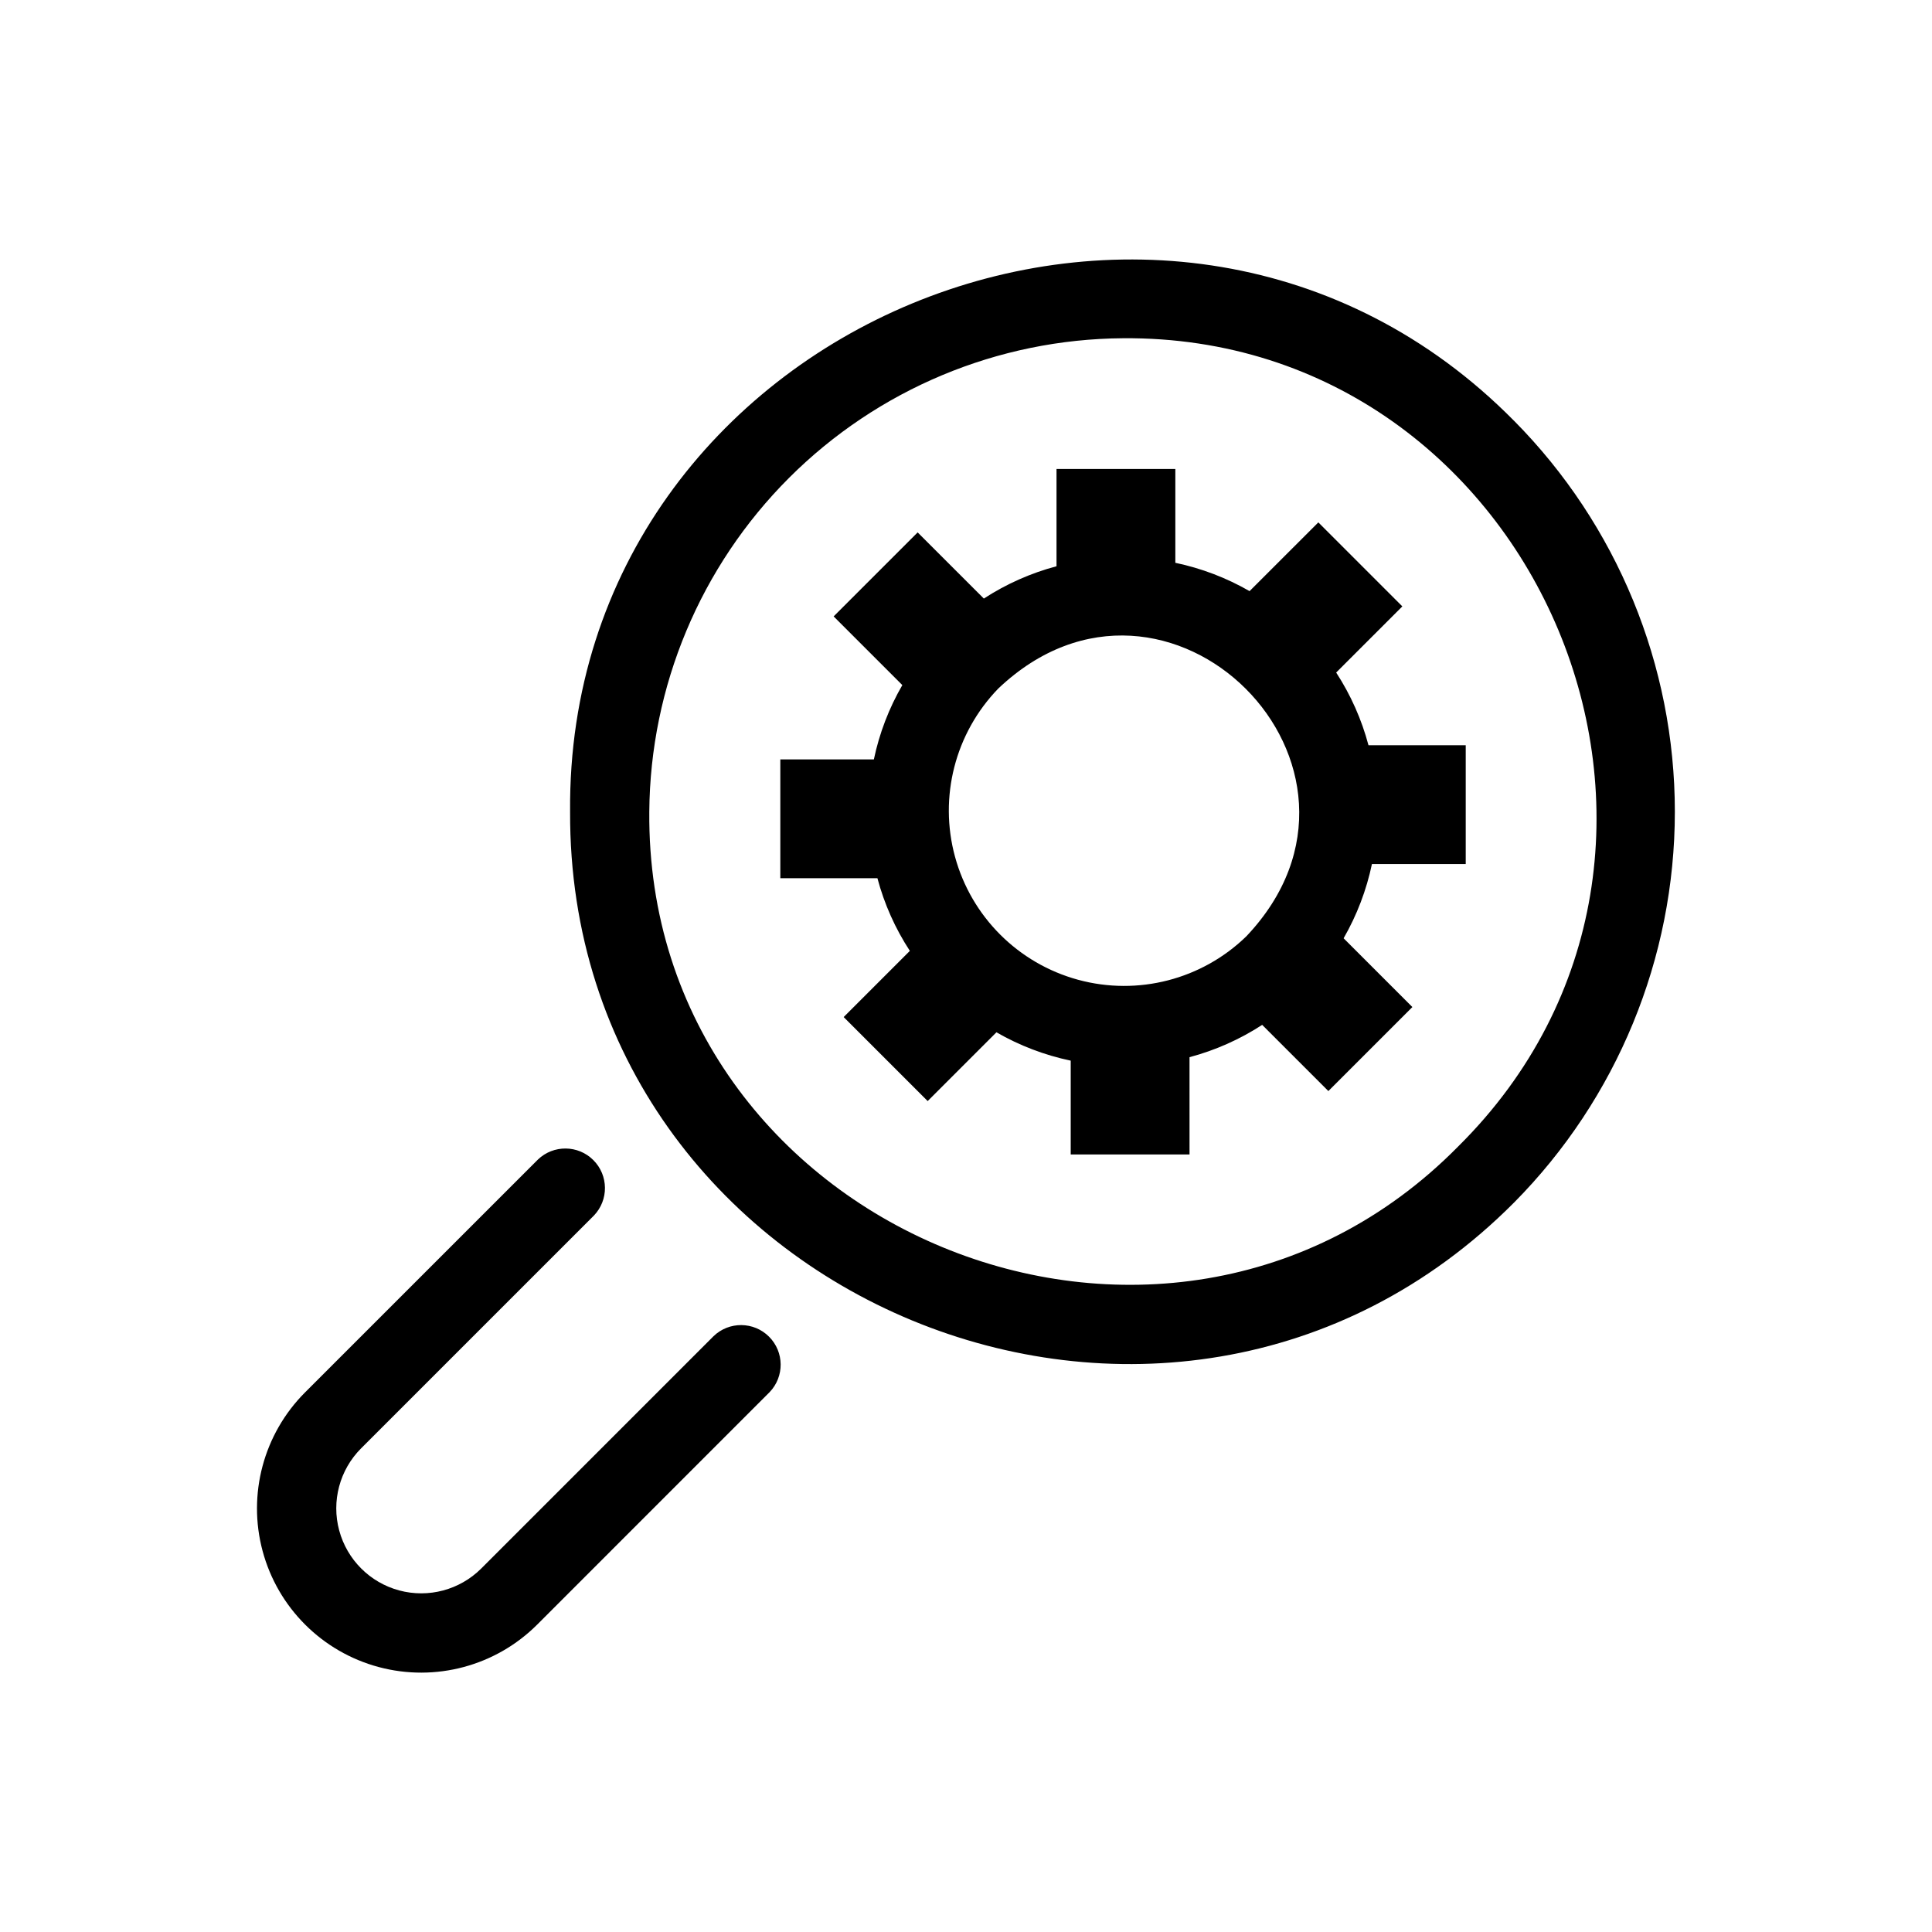 <?xml version="1.0" encoding="UTF-8"?>
<!-- The Best Svg Icon site in the world: iconSvg.co, Visit us! https://iconsvg.co -->
<svg fill="#000000" width="800px" height="800px" version="1.1" viewBox="144 144 512 512" xmlns="http://www.w3.org/2000/svg">
 <path d="m545.22 255.5c-90.727-91.922-251.22-25.492-250.14 103.61-0.523 129.51 158.73 195.44 250.14 103.6h0.004c27.309-27.566 42.629-64.801 42.629-103.61 0-38.805-15.32-76.039-42.633-103.61zm-14.84 192.38c-77.73 78.758-215.24 21.828-214.31-88.766 0.246-33.215 13.551-65 37.043-88.48 23.496-23.48 55.285-36.773 88.5-36.996 110.2-0.879 167.95 135.91 88.766 214.24zm-182.43 65.059-61.594 61.602c-10.992 10.977-27.008 15.262-42.012 11.238-15.004-4.023-26.727-15.746-30.754-30.75-4.023-15.008 0.258-31.02 11.234-42.012l61.727-61.719v-0.004c4.121-3.957 10.652-3.894 14.691 0.148 4.043 4.039 4.109 10.57 0.148 14.695l-61.723 61.719c-5.664 5.695-7.867 13.973-5.777 21.727 2.086 7.754 8.145 13.812 15.898 15.895 7.754 2.086 16.031-0.121 21.723-5.785l61.594-61.598c4.121-3.965 10.656-3.902 14.699 0.141 4.047 4.047 4.109 10.582 0.145 14.703zm158.71-171.45c-1.816-6.832-4.707-13.332-8.562-19.258l17.535-17.531-22.262-22.262-18.223 18.215c-6.121-3.523-12.762-6.055-19.672-7.508v-24.855h-31.488v25.773c-6.836 1.816-13.336 4.707-19.262 8.562l-17.539-17.535-22.262 22.262 18.203 18.203c-3.543 6.121-6.09 12.77-7.543 19.691h-24.793v31.488h25.734c1.82 6.836 4.723 13.336 8.594 19.258l-17.539 17.539 22.262 22.262 18.223-18.223c6.125 3.523 12.766 6.059 19.684 7.512v24.855h31.488l-0.004-25.773c6.832-1.82 13.332-4.711 19.258-8.562l17.539 17.539 22.262-22.262-18.223-18.227c3.523-6.121 6.055-12.762 7.508-19.676h24.855v-31.488zm-32.348 50.625c-11.785 11.469-28.754 15.852-44.617 11.531-15.863-4.324-28.262-16.707-32.598-32.566-4.34-15.859 0.027-32.832 11.48-44.629 44.773-42.496 108.17 20.855 65.734 65.664z"/>
</svg>